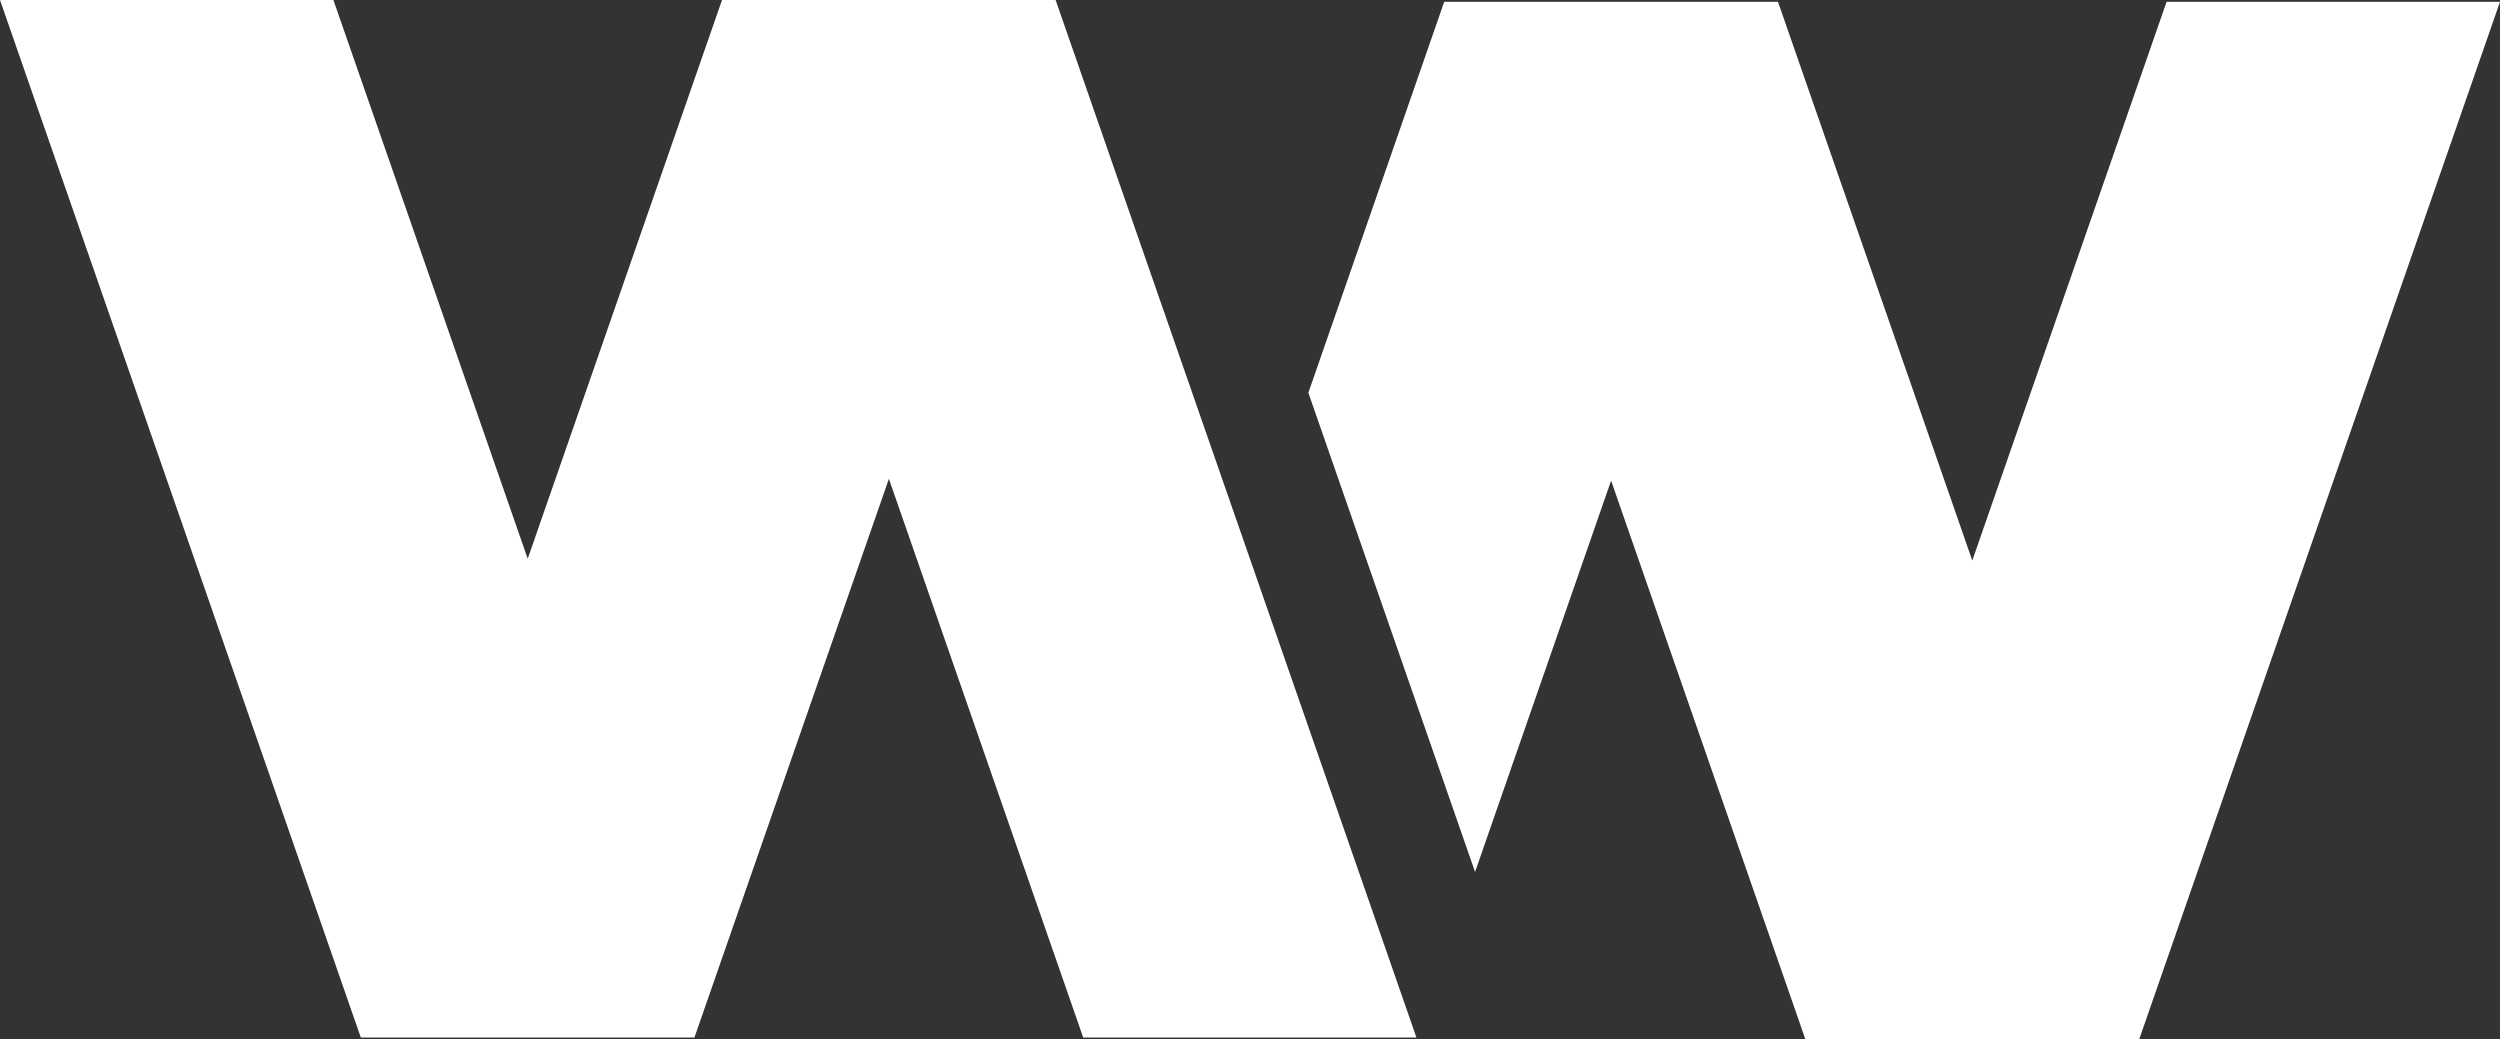 <?xml version="1.0" encoding="UTF-8"?>
<svg id="_レイヤー_2" data-name="レイヤー 2" xmlns="http://www.w3.org/2000/svg" viewBox="0 0 138.57 57.61">
  <rect x="0" y="0" width="138.57" height="57.61" fill="#333333" stroke="none"/>
  <defs>
    <style>
      .cls-1 {
        fill: #fff;
        stroke-width: 0px;
      }
    </style>
  </defs>
  <g id="_レイヤー_1-2" data-name="レイヤー 1">
    <polygon class="cls-1" points="58.49 0 40.04 0 40.02 0 29.25 30.97 18.48 0 0 0 20 57.51 20.02 57.51 38.48 57.51 38.49 57.51 49.27 26.54 60.04 57.51 60.05 57.51 78.51 57.51 58.51 0 58.49 0"/>
    <polygon class="cls-1" points="120.09 .1 109.32 31.07 98.55 .1 98.53 .1 80.07 .1 80.05 .1 72.52 21.77 81.76 48.33 89.3 26.64 100.07 57.61 100.09 57.61 118.55 57.61 118.57 57.61 138.57 .1 120.09 .1"/>
  </g>
</svg>